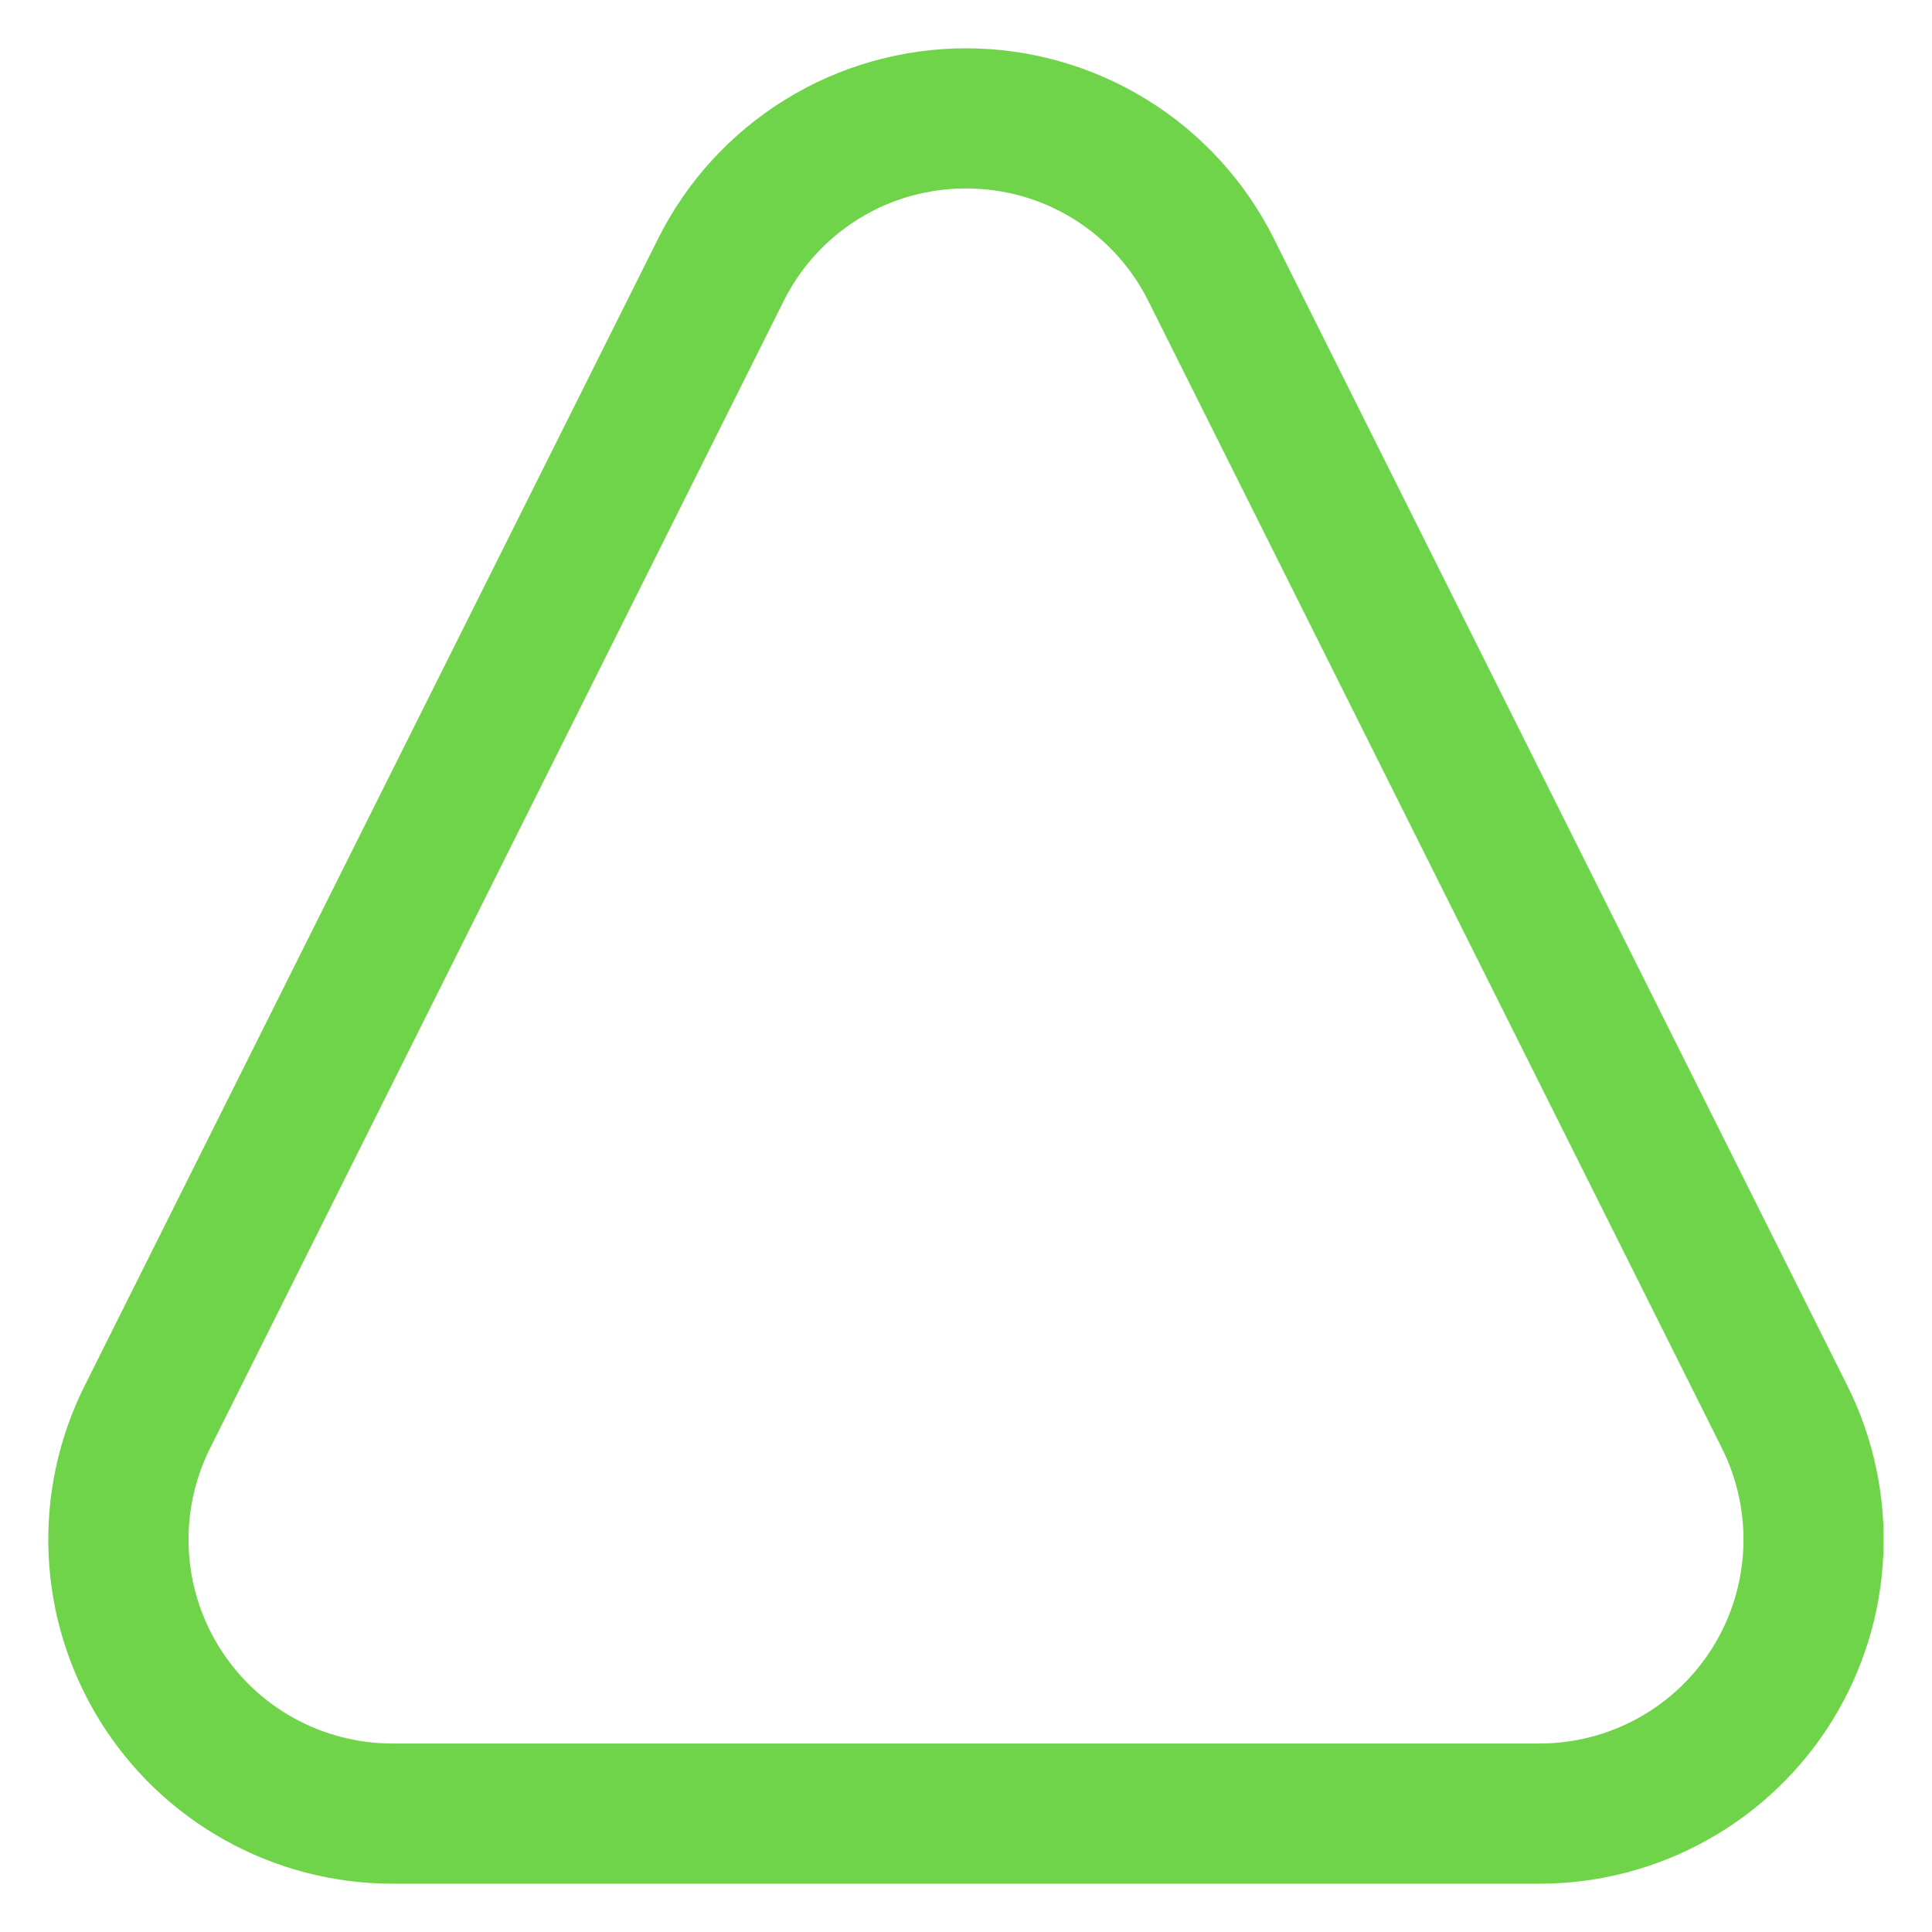 <svg width="25" height="25" viewBox="0 0 25 25" fill="none" xmlns="http://www.w3.org/2000/svg">
<path d="M12.5 2.439C12.99 2.438 13.471 2.573 13.888 2.831C14.305 3.089 14.642 3.458 14.86 3.897L22.282 18.741C22.483 19.143 22.578 19.59 22.558 20.04C22.538 20.489 22.403 20.926 22.167 21.309C21.93 21.692 21.6 22.008 21.207 22.227C20.814 22.446 20.371 22.561 19.922 22.561H5.078C4.629 22.561 4.186 22.446 3.793 22.227C3.4 22.008 3.07 21.692 2.833 21.309C2.597 20.926 2.462 20.489 2.442 20.04C2.422 19.59 2.517 19.143 2.718 18.741L10.14 3.897C10.358 3.458 10.695 3.089 11.112 2.831C11.529 2.573 12.01 2.438 12.5 2.439ZM12.5 0.625C11.673 0.625 10.863 0.855 10.159 1.29C9.456 1.724 8.887 2.346 8.517 3.086L1.096 17.93C0.756 18.608 0.595 19.363 0.629 20.121C0.663 20.88 0.891 21.617 1.29 22.263C1.689 22.909 2.247 23.442 2.91 23.811C3.573 24.181 4.319 24.375 5.078 24.375H19.922C20.681 24.375 21.427 24.181 22.09 23.811C22.753 23.442 23.311 22.909 23.71 22.263C24.109 21.617 24.337 20.88 24.37 20.121C24.404 19.363 24.244 18.608 23.904 17.93L16.483 3.086C16.113 2.346 15.544 1.724 14.841 1.29C14.137 0.855 13.327 0.625 12.5 0.625V0.625Z" fill="#70D44B"/>
</svg>
